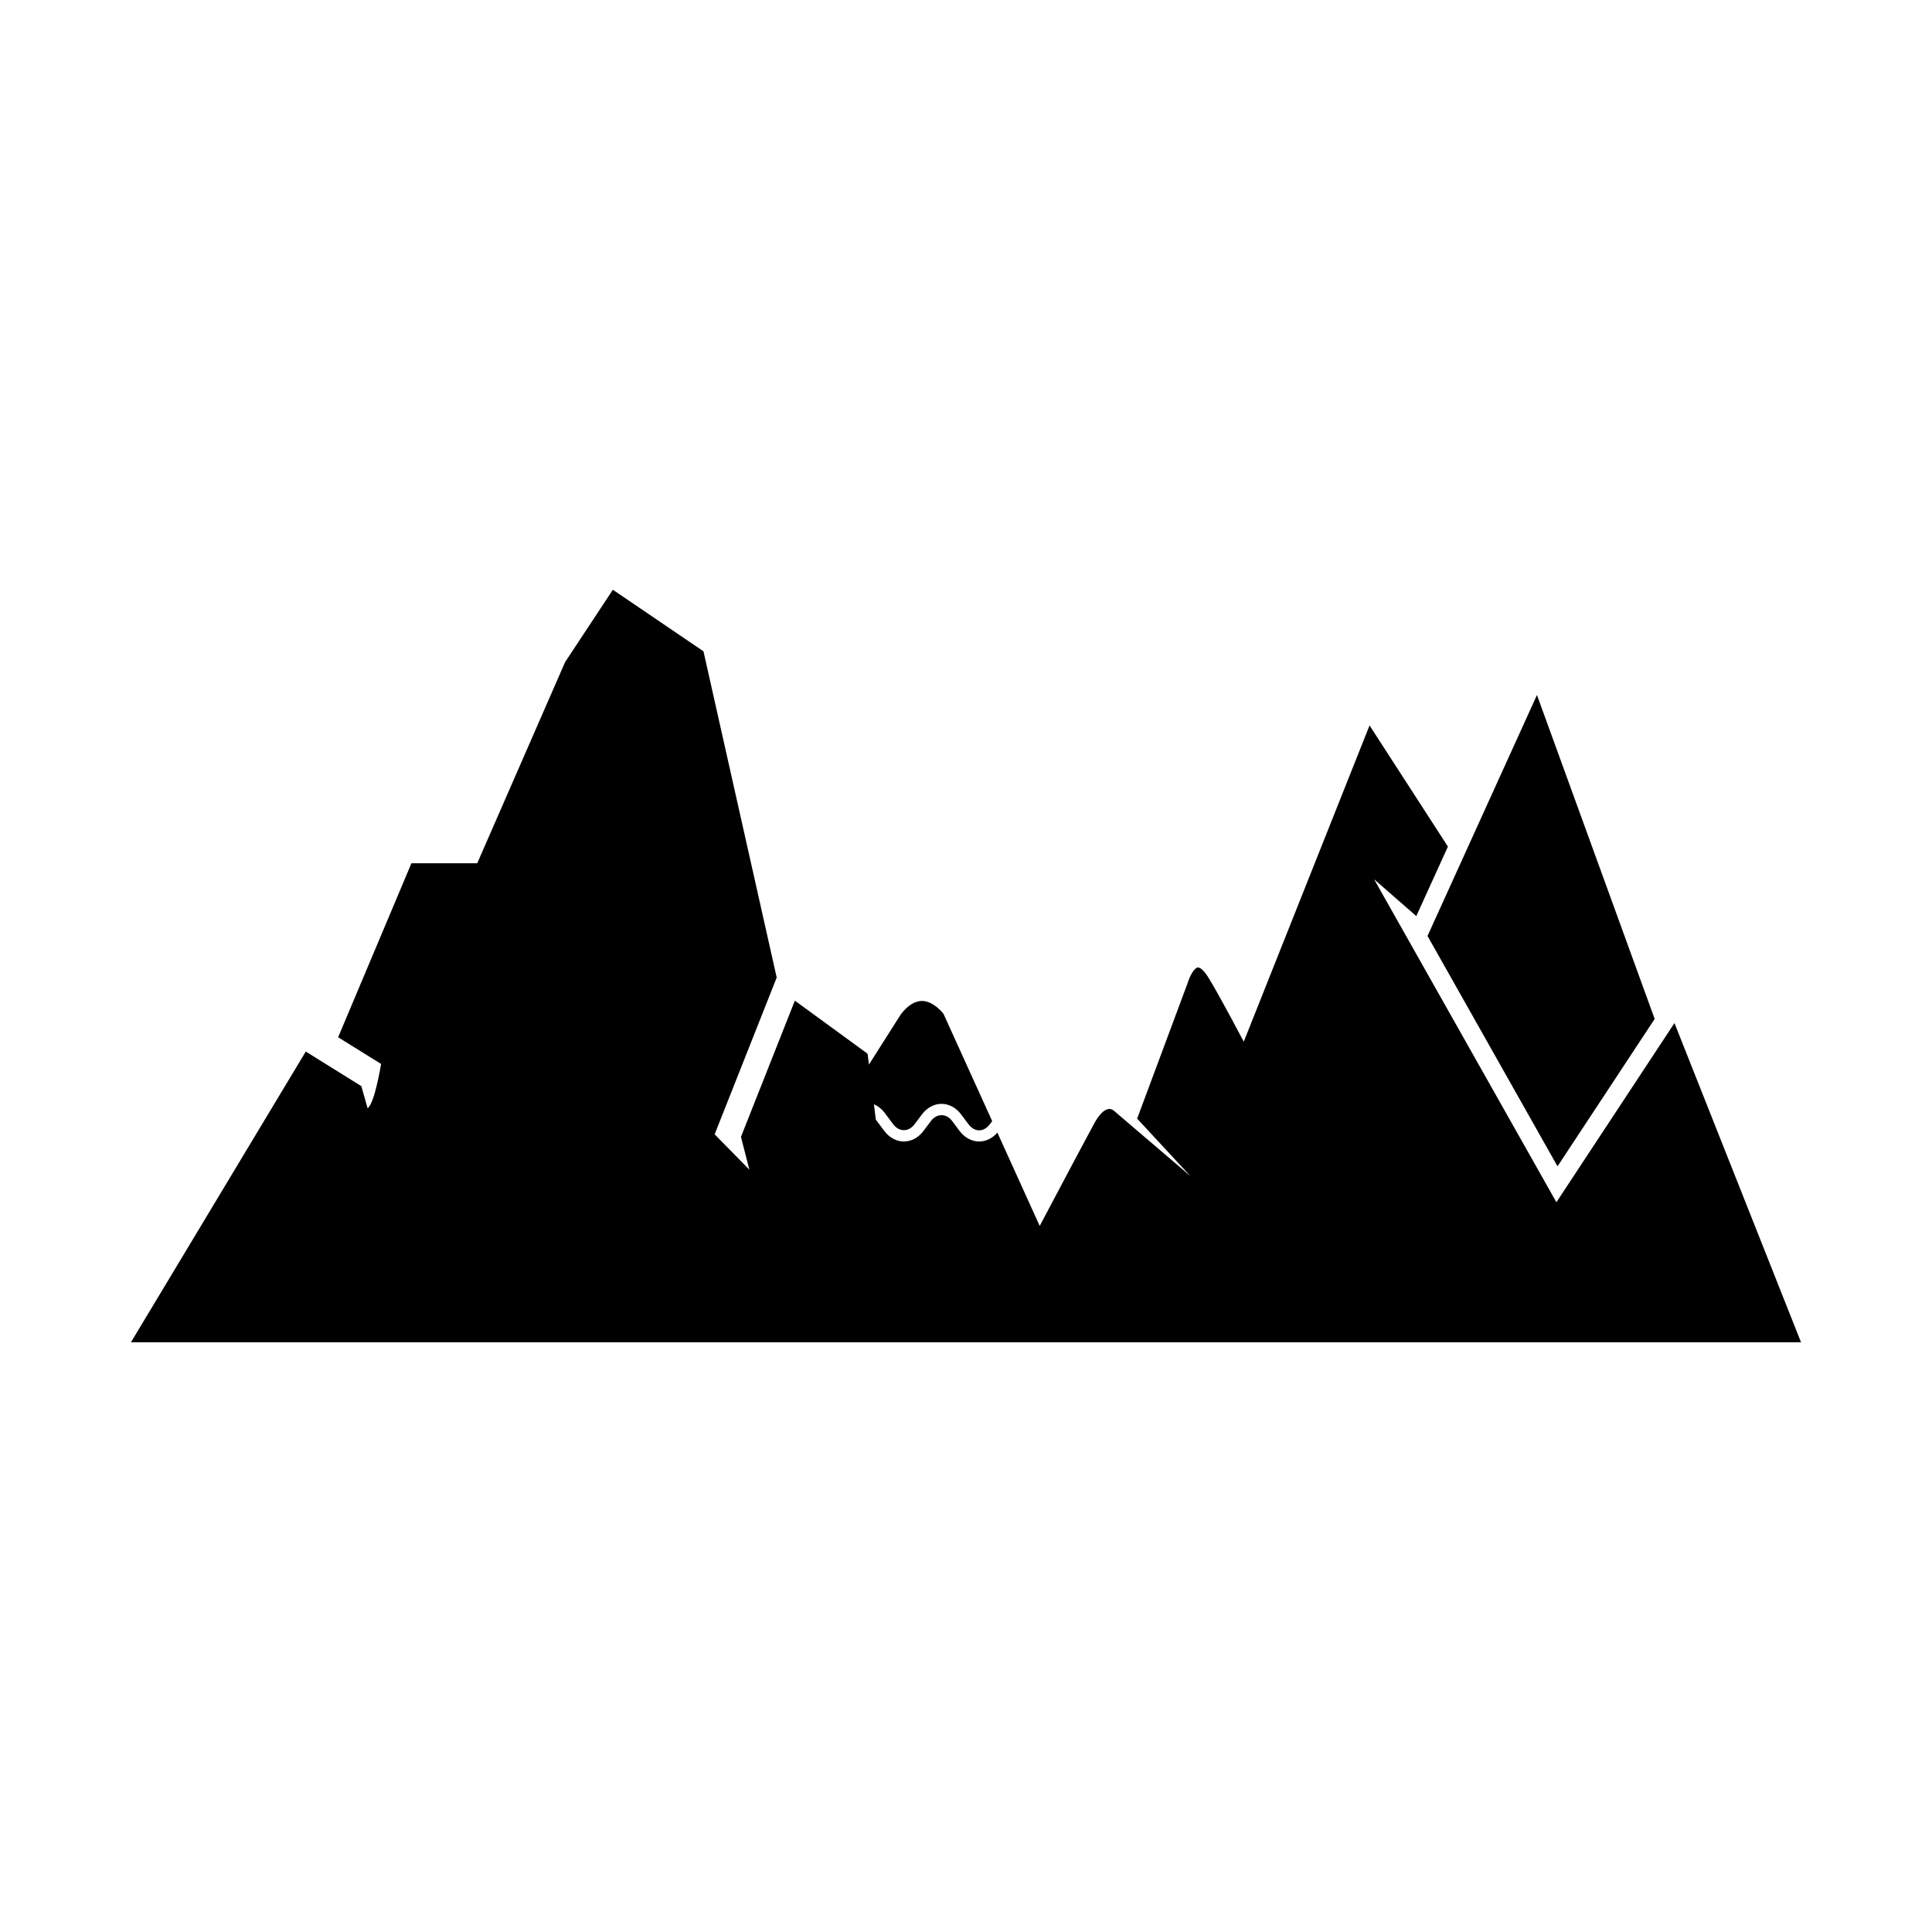 <?xml version="1.0" encoding="UTF-8"?>
<!-- Uploaded to: SVG Repo, www.svgrepo.com, Generator: SVG Repo Mixer Tools -->
<svg fill="#000000" width="800px" height="800px" version="1.1" viewBox="144 144 512 512" xmlns="http://www.w3.org/2000/svg">
 <g>
  <path d="m556.76 453.09 25.746-39.062-31.195-85.844-29.004 63.859z"/>
  <path d="m587.75 415.12-31.289 47.484-48.312-85.59 11.184 9.762 8.379-18.418-20.766-32.109-33.336 83.801c-4.832-9.102-8.062-14.953-9.508-17.207-1.238-1.922-2.184-2.519-2.703-2.457-0.992 0.145-2.191 2.512-2.648 4.094l-13.395 35.965 14.09 15.207-20.23-17.281s-0.508-0.48-1.246-0.48c-0.082 0-0.164 0.008-0.254 0.02-1.156 0.172-2.477 1.52-3.711 3.766-1.707 3.106-7.91 14.809-14.469 27.207l-11.219-24.73c-0.645 0.75-1.406 1.336-2.223 1.738-0.82 0.398-1.699 0.613-2.594 0.613-1.973 0-3.856-1.016-5.191-2.781l-1.969-2.633c-1.562-2.078-4.078-2.078-5.641 0l-1.98 2.633c-1.328 1.766-3.219 2.781-5.18 2.781-1.961 0-3.844-1.016-5.18-2.781l-2.254-3.008-0.512-4.086c1.078 0.465 2.066 1.238 2.852 2.285l2.273 3.035c1.562 2.07 4.078 2.07 5.641 0l1.98-2.633c0.664-0.887 1.465-1.59 2.352-2.059 0.887-0.477 1.844-0.73 2.828-0.73 1.961 0 3.856 1.016 5.18 2.789l1.98 2.633c0.77 1.035 1.777 1.602 2.82 1.602 1.035 0 2.027-0.566 2.809-1.602l0.633-0.84-12.906-28.438c-0.449-0.574-2.809-3.387-5.727-3.414-1.871 0.039-3.766 1.172-5.57 3.543l-8.461 13.32-0.359-2.871-19.27-14.066-14.285 36.098 2.227 8.695-9.199-9.371 16.445-41.547-19.406-86.453-24.012-16.316-12.664 19.184-23.281 53.301h-17.438l-19.426 46.109 11.383 7.07s-1.688 10.496-3.574 11.746l-1.656-5.859-14.727-9.168-46.332 77.043h442.59z"/>
 </g>
</svg>